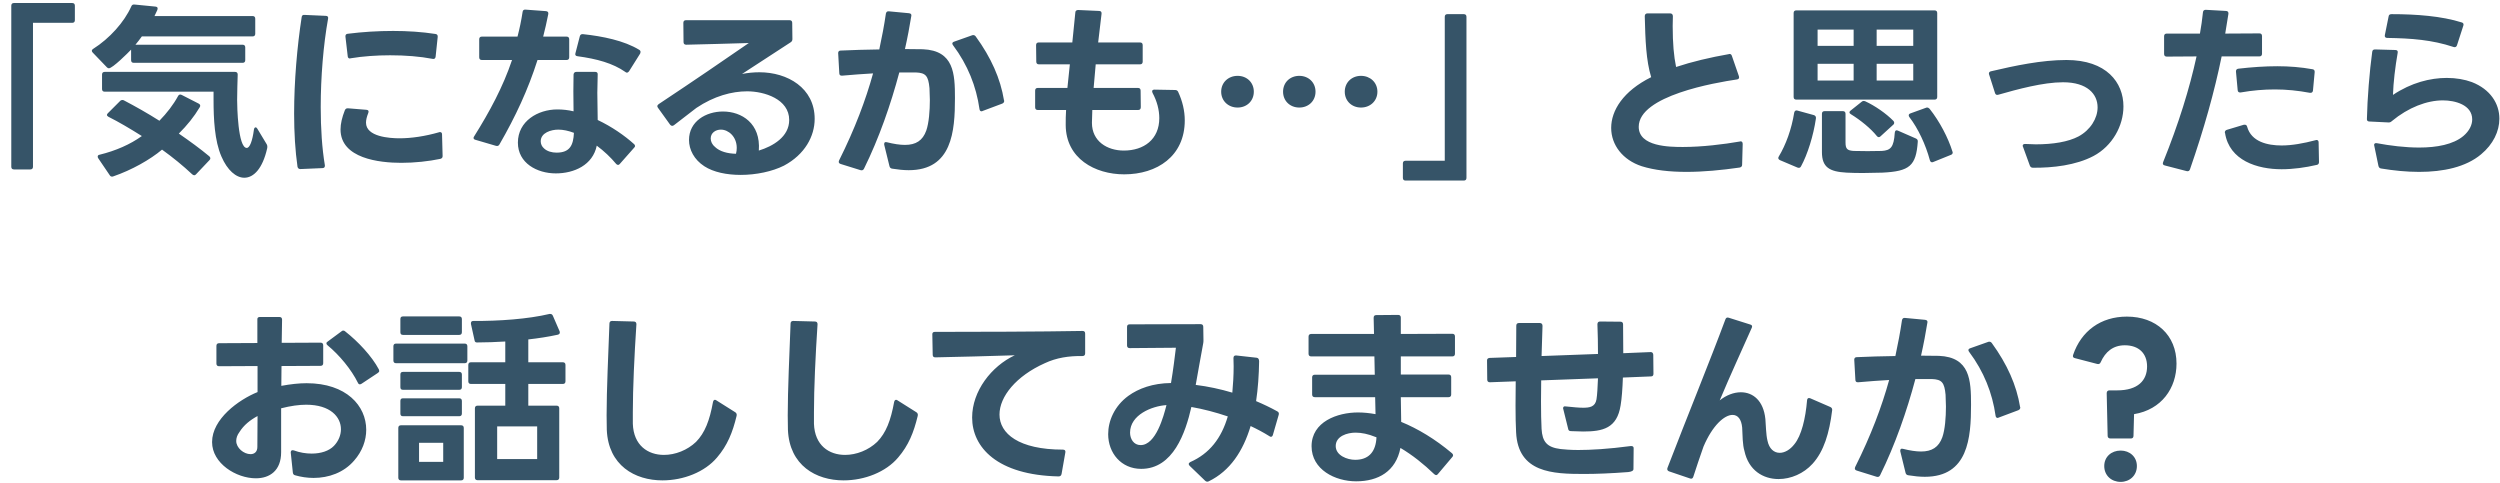 <svg width="212" height="41" viewBox="0 0 212 41" fill="none" xmlns="http://www.w3.org/2000/svg">
<path d="M1.181 14.368C1.037 14.368 0.957 14.288 0.957 14.144V0.48C0.957 0.336 1.037 0.256 1.181 0.256H6.125C6.269 0.256 6.349 0.336 6.349 0.48V1.712C6.349 1.856 6.269 1.936 6.125 1.936H2.797V14.144C2.797 14.288 2.717 14.368 2.573 14.368H1.181ZM20.573 3.792C20.717 3.792 20.797 3.872 20.797 4.016V5.104C20.797 5.248 20.717 5.328 20.573 5.328H11.341C11.197 5.328 11.117 5.248 11.117 5.104V4.208C10.861 4.48 9.549 5.792 9.229 5.792C9.181 5.792 9.117 5.76 9.069 5.712L7.853 4.448C7.805 4.4 7.789 4.352 7.789 4.304C7.789 4.24 7.821 4.192 7.901 4.144C9.293 3.264 10.541 1.872 11.133 0.544C11.181 0.416 11.277 0.368 11.405 0.384L13.197 0.56C13.357 0.576 13.405 0.688 13.341 0.848L13.101 1.36H21.421C21.565 1.36 21.645 1.44 21.645 1.584V2.864C21.645 3.008 21.565 3.088 21.421 3.088H12.029C11.853 3.328 11.677 3.568 11.485 3.792H20.573ZM8.877 7.776C8.733 7.776 8.653 7.696 8.653 7.552V6.32C8.653 6.176 8.733 6.096 8.877 6.096H19.933C20.077 6.096 20.157 6.176 20.157 6.32C20.141 6.992 20.109 7.744 20.109 8.48C20.109 8.976 20.173 12.544 20.925 12.544C21.181 12.544 21.405 11.952 21.533 10.992C21.549 10.864 21.613 10.8 21.677 10.8C21.725 10.8 21.773 10.832 21.821 10.912L22.621 12.24C22.653 12.304 22.669 12.352 22.669 12.432C22.669 12.48 22.669 12.528 22.653 12.592C22.269 14.288 21.517 15.072 20.717 15.072C20.013 15.072 19.277 14.432 18.781 13.28C18.189 11.936 18.109 10.048 18.109 8.464V7.776H8.877ZM12.029 11.536C11.037 10.912 10.061 10.336 9.197 9.904C9.117 9.856 9.069 9.808 9.069 9.744C9.069 9.696 9.101 9.648 9.149 9.6L10.189 8.56C10.253 8.496 10.317 8.48 10.381 8.48C10.413 8.48 10.461 8.48 10.509 8.512C11.485 9.024 12.509 9.6 13.517 10.24C14.157 9.584 14.701 8.88 15.101 8.144C15.165 8.016 15.277 7.984 15.405 8.048L16.845 8.784C16.973 8.848 17.021 8.96 16.941 9.088C16.445 9.92 15.869 10.624 15.165 11.328C16.093 11.968 16.973 12.608 17.741 13.248C17.805 13.296 17.837 13.36 17.837 13.424C17.837 13.472 17.821 13.52 17.773 13.568L16.621 14.784C16.573 14.832 16.525 14.864 16.477 14.864C16.413 14.864 16.365 14.832 16.301 14.784C15.517 14.048 14.653 13.344 13.741 12.688C12.733 13.536 11.181 14.416 9.597 14.96C9.565 14.976 9.517 14.976 9.501 14.976C9.421 14.976 9.357 14.944 9.309 14.864L8.333 13.424C8.301 13.376 8.285 13.328 8.285 13.28C8.285 13.2 8.333 13.136 8.445 13.12C9.821 12.784 11.053 12.24 12.029 11.536ZM25.469 14.336C25.341 14.336 25.261 14.272 25.229 14.144C25.037 12.816 24.941 11.264 24.941 9.632C24.941 6.896 25.197 3.936 25.581 1.456C25.597 1.312 25.677 1.248 25.821 1.264L27.629 1.344C27.789 1.344 27.853 1.44 27.821 1.584C27.421 3.808 27.197 6.528 27.197 9.088C27.197 10.88 27.309 12.592 27.549 14.016V14.064C27.549 14.176 27.485 14.256 27.341 14.256L25.485 14.336H25.469ZM28.877 10.976C28.877 10.496 29.005 9.952 29.245 9.344C29.293 9.232 29.389 9.168 29.517 9.184L31.085 9.312C31.245 9.328 31.293 9.424 31.229 9.584C31.101 9.904 31.037 10.176 31.037 10.4C31.037 11.6 33.037 11.728 33.885 11.728C34.893 11.728 36.061 11.552 37.229 11.216C37.261 11.2 37.293 11.2 37.309 11.2C37.421 11.2 37.485 11.264 37.485 11.392L37.533 13.216V13.248C37.533 13.376 37.453 13.44 37.341 13.472C36.349 13.68 35.165 13.808 34.029 13.808C32.173 13.808 28.877 13.44 28.877 10.976ZM29.293 3.072C29.293 2.944 29.357 2.88 29.485 2.864C30.749 2.704 32.045 2.624 33.341 2.624C34.573 2.624 35.789 2.704 36.925 2.88C37.069 2.896 37.133 2.992 37.117 3.136L36.941 4.8C36.925 4.96 36.829 5.024 36.685 4.992C35.613 4.784 34.365 4.688 33.085 4.688C31.949 4.688 30.781 4.768 29.725 4.944L29.677 4.96H29.661C29.565 4.96 29.485 4.88 29.485 4.752L29.293 3.104V3.072ZM48.269 4.864C48.269 5.008 48.189 5.088 48.045 5.088H45.581C44.781 7.6 43.725 9.872 42.349 12.256C42.285 12.368 42.189 12.4 42.061 12.368L40.317 11.856C40.205 11.824 40.157 11.776 40.157 11.696C40.157 11.648 40.173 11.616 40.205 11.568C41.517 9.472 42.653 7.376 43.421 5.088H40.861C40.717 5.088 40.637 5.008 40.637 4.864V3.328C40.637 3.184 40.717 3.104 40.861 3.104H43.885C44.061 2.432 44.205 1.744 44.317 1.008C44.333 0.88 44.413 0.8 44.557 0.816L46.301 0.944C46.445 0.96 46.525 1.04 46.493 1.2C46.365 1.856 46.221 2.48 46.061 3.104H48.045C48.189 3.104 48.269 3.184 48.269 3.328V4.864ZM43.917 12.096C43.917 10.272 45.613 9.28 47.261 9.28C47.709 9.28 48.173 9.328 48.637 9.44L48.621 7.744L48.637 6.32C48.653 6.176 48.733 6.096 48.877 6.096H50.477C50.605 6.096 50.685 6.16 50.685 6.288L50.653 7.872L50.685 10.176C51.869 10.736 52.957 11.488 53.773 12.224C53.821 12.272 53.853 12.32 53.853 12.384C53.853 12.432 53.821 12.48 53.773 12.528L52.557 13.904C52.509 13.968 52.461 13.984 52.413 13.984C52.349 13.984 52.301 13.952 52.253 13.904C51.789 13.344 51.229 12.816 50.605 12.352C50.269 14 48.685 14.704 47.133 14.704C45.549 14.704 43.917 13.84 43.917 12.096ZM45.853 11.984C45.853 12.208 45.949 12.432 46.141 12.592C46.397 12.832 46.797 12.944 47.197 12.944C48.333 12.944 48.621 12.304 48.669 11.264C48.205 11.088 47.757 10.992 47.341 10.992C46.749 10.992 45.853 11.248 45.853 11.984ZM49.165 3.088C49.197 2.944 49.293 2.88 49.437 2.896C51.085 3.072 52.925 3.44 54.205 4.224C54.285 4.272 54.317 4.336 54.317 4.4C54.317 4.448 54.301 4.496 54.285 4.544L53.341 6.048C53.293 6.112 53.229 6.16 53.165 6.16C53.117 6.16 53.069 6.144 53.021 6.096C51.965 5.36 50.621 4.992 48.973 4.768C48.813 4.752 48.749 4.656 48.797 4.512L49.165 3.088ZM57.164 10.608C57.1 10.656 57.052 10.672 57.004 10.672C56.94 10.672 56.876 10.64 56.828 10.576L55.804 9.152C55.772 9.104 55.74 9.056 55.74 9.008C55.74 8.944 55.788 8.88 55.852 8.832C58.94 6.784 61.292 5.168 63.5 3.648C61.724 3.696 59.868 3.76 58.188 3.792C58.044 3.792 57.964 3.712 57.964 3.568L57.948 1.936C57.948 1.792 58.028 1.712 58.172 1.712H66.956C67.1 1.712 67.18 1.792 67.18 1.936L67.196 3.312C67.196 3.44 67.148 3.52 67.052 3.584L62.924 6.272C63.42 6.176 63.916 6.128 64.396 6.128C66.78 6.128 69.084 7.456 69.084 10.08C69.084 11.552 68.252 13.104 66.476 14.048C65.484 14.544 64.124 14.832 62.812 14.832C61.644 14.832 60.508 14.608 59.724 14.096C58.86 13.536 58.428 12.688 58.428 11.872C58.428 10.288 59.868 9.456 61.308 9.456C62.892 9.456 64.524 10.464 64.348 12.768C65.548 12.4 66.924 11.6 66.924 10.176C66.924 8.4 64.812 7.744 63.356 7.744C62.06 7.744 60.556 8.144 59.052 9.152L57.164 10.608ZM60.268 11.744C60.268 12 60.396 12.272 60.636 12.464C61.036 12.848 61.692 13.024 62.412 13.04C62.46 12.864 62.476 12.704 62.476 12.544C62.476 11.584 61.772 10.992 61.132 10.992C60.684 10.992 60.268 11.264 60.268 11.744ZM75.668 14.304C75.54 14.288 75.46 14.224 75.428 14.096L74.98 12.272V12.192C74.98 12.08 75.06 12.016 75.22 12.064C75.796 12.208 76.308 12.288 76.74 12.288C77.668 12.288 78.244 11.92 78.548 11.072C78.772 10.432 78.852 9.392 78.852 8.48L78.82 7.472C78.724 6.432 78.5 6.176 77.668 6.144H76.26C75.54 8.848 74.548 11.712 73.268 14.304C73.204 14.432 73.108 14.464 72.98 14.432L71.284 13.904C71.124 13.856 71.092 13.744 71.156 13.6C72.5 10.912 73.412 8.48 74.036 6.224C73.204 6.272 72.292 6.336 71.412 6.416H71.38C71.252 6.416 71.172 6.352 71.172 6.208L71.076 4.496C71.076 4.368 71.156 4.288 71.284 4.288C72.276 4.24 73.428 4.208 74.564 4.192C74.788 3.152 74.98 2.144 75.124 1.152C75.156 1.008 75.236 0.944 75.38 0.96L77.076 1.12C77.236 1.136 77.3 1.216 77.284 1.328C77.14 2.224 76.964 3.168 76.74 4.16L78.26 4.176C80.9 4.288 80.98 6.256 80.98 8.32C80.98 11.136 80.74 14.432 77.06 14.432C76.628 14.432 76.164 14.384 75.668 14.304ZM80.82 3.84C80.788 3.792 80.756 3.744 80.756 3.696C80.756 3.632 80.804 3.568 80.9 3.536L82.436 2.992C82.468 2.976 82.5 2.976 82.532 2.976C82.612 2.976 82.676 3.008 82.74 3.088C84.052 4.896 84.836 6.656 85.14 8.512C85.156 8.528 85.156 8.544 85.156 8.56C85.156 8.672 85.092 8.736 84.996 8.784L83.332 9.408C83.3 9.424 83.268 9.44 83.236 9.44C83.14 9.44 83.076 9.376 83.06 9.248C82.788 7.328 82.068 5.504 80.82 3.84ZM97.732 7.872C97.716 7.824 97.7 7.776 97.7 7.744C97.7 7.664 97.764 7.6 97.892 7.6L99.652 7.632C99.764 7.632 99.86 7.68 99.908 7.792C100.276 8.576 100.468 9.408 100.468 10.208C100.468 13.248 98.116 14.784 95.332 14.784C92.852 14.784 90.388 13.44 90.372 10.608C90.372 10.192 90.372 9.76 90.404 9.328H88.004C87.86 9.328 87.78 9.248 87.78 9.104V7.68C87.78 7.536 87.86 7.456 88.004 7.456H90.516L90.724 5.456H88.1C87.956 5.456 87.876 5.376 87.876 5.232L87.86 3.824C87.86 3.68 87.94 3.6 88.084 3.6H90.932L91.188 1.056C91.188 0.928 91.284 0.848 91.428 0.848L93.204 0.928C93.364 0.928 93.428 1.024 93.412 1.168L93.124 3.6H96.676C96.82 3.6 96.9 3.68 96.9 3.824V5.232C96.9 5.376 96.82 5.456 96.676 5.456H92.916L92.74 7.456H96.5C96.644 7.456 96.724 7.536 96.724 7.68L96.74 9.088C96.74 9.248 96.66 9.328 96.516 9.328H92.628L92.596 10.416C92.596 11.984 93.892 12.768 95.3 12.768C96.996 12.768 98.308 11.824 98.308 10.016C98.308 9.328 98.116 8.576 97.732 7.872ZM110.18 9.12C109.396 9.12 108.804 8.56 108.804 7.776C108.804 6.992 109.396 6.432 110.18 6.432C110.964 6.432 111.556 6.992 111.556 7.776C111.556 8.56 110.964 9.12 110.18 9.12ZM103.556 7.776C103.556 6.992 104.164 6.432 104.948 6.432C105.732 6.432 106.324 6.992 106.324 7.776C106.324 8.56 105.732 9.12 104.948 9.12C104.164 9.12 103.556 8.56 103.556 7.776ZM114.036 7.776C114.036 6.992 114.628 6.432 115.412 6.432C116.196 6.432 116.804 6.992 116.804 7.776C116.804 8.56 116.196 9.12 115.412 9.12C114.628 9.12 114.036 8.56 114.036 7.776ZM124.132 1.2C124.276 1.2 124.356 1.28 124.356 1.424V15.088C124.356 15.232 124.276 15.312 124.132 15.312H119.188C119.044 15.312 118.964 15.232 118.964 15.088V13.856C118.964 13.712 119.044 13.632 119.188 13.632H122.516V1.424C122.516 1.28 122.596 1.2 122.74 1.2H124.132ZM147.732 13.968C147.732 14.096 147.668 14.176 147.524 14.208C145.972 14.432 144.436 14.576 143.012 14.576C141.588 14.576 140.292 14.432 139.22 14.096C137.604 13.568 136.628 12.288 136.628 10.848C136.628 9.376 137.636 7.728 140.02 6.544C139.588 5.136 139.524 3.392 139.476 1.376C139.476 1.232 139.556 1.136 139.7 1.136H141.636C141.78 1.136 141.86 1.232 141.86 1.376L141.844 2.208C141.844 3.664 141.94 4.768 142.132 5.68C143.476 5.232 145.044 4.864 146.596 4.592L146.66 4.576H146.676C146.772 4.576 146.836 4.64 146.868 4.752L147.46 6.464L147.476 6.56C147.476 6.656 147.412 6.72 147.3 6.736C145.46 7.008 138.964 8.112 138.964 10.752C138.964 12.432 141.556 12.464 142.708 12.464C144.324 12.464 146.164 12.24 147.54 12L147.604 11.984C147.716 11.984 147.78 12.064 147.78 12.208L147.732 13.968ZM150.948 13.584C150.804 13.52 150.756 13.408 150.836 13.28C151.444 12.272 151.924 10.96 152.148 9.552C152.18 9.408 152.276 9.328 152.42 9.376L153.812 9.76C153.94 9.792 154.02 9.904 153.988 10.064C153.78 11.488 153.284 13.088 152.724 14.112C152.66 14.24 152.548 14.256 152.42 14.208L150.948 13.584ZM154.5 9.648C154.5 9.504 154.58 9.424 154.724 9.424H156.276C156.42 9.424 156.5 9.504 156.5 9.648V12.08C156.5 12.624 156.644 12.768 157.204 12.8L158.372 12.816L159.572 12.8C160.324 12.752 160.596 12.496 160.676 11.264C160.692 11.088 160.772 11.008 160.932 11.072L162.468 11.744C162.58 11.792 162.644 11.888 162.628 12.016C162.484 14.064 161.94 14.528 159.62 14.64L157.94 14.672C157.428 14.672 156.932 14.656 156.596 14.64C155.14 14.56 154.5 14.192 154.5 12.896V9.648ZM156.948 9.68C156.868 9.632 156.836 9.584 156.836 9.536C156.836 9.472 156.868 9.424 156.932 9.376L157.876 8.624C157.924 8.576 157.988 8.56 158.036 8.56C158.084 8.56 158.132 8.576 158.18 8.592C158.98 8.96 159.94 9.616 160.564 10.256C160.612 10.304 160.628 10.368 160.628 10.416C160.628 10.464 160.612 10.528 160.548 10.576L159.46 11.568C159.412 11.616 159.364 11.632 159.316 11.632C159.268 11.632 159.204 11.6 159.156 11.536C158.644 10.896 157.78 10.192 156.948 9.68ZM163.652 13.584C163.3 12.272 162.66 10.896 161.908 9.92C161.876 9.872 161.86 9.824 161.86 9.776C161.86 9.712 161.908 9.648 162.004 9.616L163.332 9.136C163.364 9.12 163.396 9.12 163.428 9.12C163.508 9.12 163.572 9.168 163.636 9.232C164.484 10.304 165.204 11.68 165.572 12.864C165.588 12.896 165.588 12.928 165.588 12.944C165.588 13.04 165.524 13.104 165.428 13.136L163.924 13.744C163.892 13.76 163.86 13.76 163.828 13.76C163.748 13.76 163.684 13.696 163.652 13.584ZM152.1 1.104C152.1 0.96 152.18 0.88 152.324 0.88H164.052C164.196 0.88 164.276 0.96 164.276 1.104V8.224C164.276 8.368 164.196 8.448 164.052 8.448H152.324C152.18 8.448 152.1 8.368 152.1 8.224V1.104ZM157.188 5.408H154.132V6.832H157.188V5.408ZM157.188 2.512H154.132V3.888H157.188V2.512ZM162.244 5.408H159.14V6.832H162.244V5.408ZM162.244 2.512H159.14V3.888H162.244V2.512ZM172.388 14.224C172.26 14.224 172.18 14.16 172.132 14.048L171.556 12.464C171.54 12.432 171.524 12.4 171.524 12.368C171.524 12.256 171.604 12.208 171.732 12.208L172.628 12.24C174.1 12.24 175.38 12.032 176.26 11.568C177.268 11.024 177.876 10.032 177.876 9.104C177.876 7.984 177.012 6.976 174.948 6.976C173.252 6.976 171.092 7.568 169.46 8.032L169.364 8.048C169.268 8.048 169.204 7.984 169.172 7.872L168.676 6.32C168.66 6.288 168.66 6.256 168.66 6.24C168.66 6.144 168.708 6.08 168.82 6.048C170.868 5.568 173.124 5.088 175.236 5.088C178.628 5.088 180.068 6.992 180.068 9.024C180.068 10.672 179.124 12.384 177.524 13.232C176.036 14.016 174.084 14.24 172.388 14.224ZM188.667 11.216C188.667 11.12 188.731 11.04 188.843 11.008L190.283 10.576H190.363C190.459 10.576 190.523 10.624 190.555 10.736C190.907 12.032 192.299 12.336 193.483 12.336C194.347 12.336 195.339 12.16 196.363 11.888C196.395 11.872 196.411 11.872 196.443 11.872C196.555 11.872 196.619 11.936 196.619 12.08L196.651 13.744C196.651 13.872 196.587 13.968 196.459 13.984C195.499 14.208 194.459 14.352 193.483 14.352C191.419 14.352 189.051 13.616 188.683 11.28C188.667 11.264 188.667 11.248 188.667 11.216ZM185.707 14.368C185.659 14.496 185.563 14.544 185.435 14.512L183.579 14.032C183.419 14 183.371 13.888 183.435 13.744C184.747 10.496 185.675 7.504 186.267 4.784L183.739 4.8C183.595 4.8 183.515 4.72 183.515 4.576V3.072C183.515 2.928 183.595 2.848 183.739 2.848H186.555C186.667 2.24 186.747 1.632 186.811 1.04C186.827 0.896 186.907 0.832 187.051 0.832L188.763 0.928C188.907 0.928 188.987 1.024 188.971 1.168L188.699 2.848L191.611 2.832C191.739 2.832 191.819 2.912 191.819 3.056V4.56C191.819 4.704 191.739 4.784 191.595 4.784H188.395C187.787 7.76 186.907 10.912 185.707 14.368ZM189.611 6.048C189.611 5.92 189.675 5.84 189.819 5.824C190.939 5.696 192.043 5.616 193.115 5.616C194.123 5.616 195.131 5.696 196.107 5.872C196.235 5.888 196.299 5.984 196.283 6.128L196.139 7.68C196.123 7.824 196.027 7.888 195.883 7.872C194.859 7.68 193.883 7.584 192.907 7.584C191.963 7.584 191.019 7.664 190.011 7.84H189.947C189.835 7.84 189.771 7.776 189.755 7.648L189.611 6.08V6.048ZM201.915 14.288C201.787 14.272 201.723 14.192 201.691 14.064L201.323 12.288C201.323 12.176 201.419 12.112 201.563 12.144C202.683 12.352 203.947 12.512 205.147 12.512C206.635 12.512 208.027 12.256 208.891 11.536C209.403 11.104 209.643 10.592 209.643 10.128C209.643 8.88 208.171 8.512 207.163 8.512C205.803 8.512 204.235 9.104 202.827 10.272C202.747 10.352 202.667 10.384 202.555 10.384L200.923 10.304C200.779 10.304 200.699 10.224 200.715 10.08C200.747 8.4 200.939 6.016 201.163 4.4C201.179 4.256 201.259 4.192 201.403 4.192L203.131 4.24C203.291 4.24 203.355 4.336 203.323 4.48C203.115 5.664 202.955 7.008 202.923 8.048C204.475 7.008 206.091 6.608 207.483 6.608C208.283 6.608 209.003 6.736 209.611 6.96C211.179 7.568 211.947 8.784 211.947 10.064C211.947 11.136 211.419 12.24 210.395 13.088C209.099 14.176 207.179 14.576 205.147 14.576C204.075 14.576 202.971 14.464 201.915 14.288ZM202.555 1.392C202.571 1.248 202.667 1.2 202.811 1.2C204.875 1.2 207.051 1.36 208.763 1.904C208.891 1.936 208.939 2.048 208.891 2.176L208.347 3.856C208.299 3.984 208.187 4.032 208.059 3.984C206.235 3.376 204.475 3.248 202.427 3.216C202.283 3.216 202.203 3.12 202.235 2.976L202.555 1.392ZM25.024 40.304C24.896 40.272 24.848 40.192 24.832 40.064L24.656 38.384V38.352C24.656 38.208 24.752 38.144 24.912 38.192C25.424 38.384 25.952 38.464 26.432 38.464C27.216 38.464 27.904 38.24 28.32 37.808C28.704 37.408 28.912 36.896 28.912 36.4C28.912 35.36 28.016 34.32 25.968 34.32C25.36 34.32 24.656 34.416 23.84 34.624V38.352C23.84 39.904 22.88 40.56 21.696 40.56C20.032 40.56 17.984 39.296 17.984 37.488C17.984 35.536 20.224 33.904 21.84 33.248V31.04L18.576 31.056C18.432 31.056 18.352 30.976 18.352 30.832V29.328C18.352 29.184 18.432 29.104 18.576 29.104L21.824 29.088V27.104C21.808 26.96 21.888 26.88 22.032 26.88H23.696C23.84 26.88 23.92 26.96 23.92 27.104L23.888 29.072L27.184 29.056C27.328 29.056 27.408 29.136 27.408 29.28V30.8C27.408 30.944 27.328 31.024 27.184 31.024L23.872 31.04L23.856 32.72C24.64 32.576 25.344 32.496 26 32.496C29.376 32.496 31.056 34.416 31.056 36.448C31.056 37.344 30.72 38.272 30.032 39.056C29.152 40.08 27.872 40.528 26.592 40.528C26.064 40.528 25.52 40.448 25.024 40.304ZM27.776 29.28C27.712 29.232 27.68 29.168 27.68 29.12C27.68 29.056 27.712 29.008 27.792 28.96L28.96 28.096C29.008 28.048 29.056 28.032 29.104 28.032C29.168 28.032 29.216 28.048 29.264 28.096C30.368 28.96 31.536 30.208 32.128 31.328C32.144 31.376 32.16 31.424 32.16 31.456C32.16 31.52 32.112 31.584 32.032 31.632L30.656 32.544C30.608 32.576 30.56 32.592 30.512 32.592C30.448 32.592 30.384 32.544 30.352 32.464C29.792 31.328 28.784 30.112 27.776 29.28ZM20.304 36.64C20.112 36.896 20.032 37.152 20.032 37.392C20.032 37.984 20.672 38.512 21.248 38.512C21.584 38.512 21.824 38.304 21.824 37.904L21.84 35.28C21.216 35.616 20.672 36.048 20.304 36.64ZM40.496 40.72C40.352 40.72 40.272 40.64 40.272 40.496V34.624C40.272 34.48 40.352 34.4 40.496 34.4H42.848V32.56H39.936C39.792 32.56 39.712 32.48 39.712 32.336V30.944C39.712 30.8 39.792 30.72 39.936 30.72H42.848V28.96C42.032 29.008 41.232 29.04 40.48 29.04C40.336 29.056 40.256 28.992 40.24 28.848L39.936 27.472V27.408C39.936 27.28 40 27.216 40.144 27.216C42.288 27.232 44.784 27.056 46.592 26.624H46.672C46.768 26.624 46.832 26.672 46.88 26.768L47.456 28.096C47.472 28.128 47.472 28.16 47.472 28.192C47.472 28.288 47.424 28.352 47.296 28.384C46.496 28.56 45.648 28.688 44.8 28.784V30.72H47.728C47.872 30.72 47.952 30.8 47.952 30.944V32.336C47.952 32.48 47.872 32.56 47.728 32.56H44.8V34.4H47.2C47.344 34.4 47.424 34.48 47.424 34.624V40.496C47.424 40.64 47.344 40.72 47.2 40.72H40.496ZM33.36 29.36C33.36 29.216 33.44 29.136 33.584 29.136H39.408C39.552 29.136 39.632 29.216 39.632 29.36V30.576C39.632 30.72 39.552 30.8 39.408 30.8H33.584C33.44 30.8 33.36 30.72 33.36 30.576V29.36ZM33.776 36.288C33.776 36.144 33.856 36.064 34 36.064H39.104C39.248 36.064 39.328 36.144 39.328 36.288V40.512C39.328 40.656 39.248 40.736 39.104 40.736H34C33.856 40.736 33.776 40.656 33.776 40.512V36.288ZM33.952 34C33.952 33.856 34.016 33.776 34.176 33.776H38.944C39.088 33.776 39.168 33.856 39.168 34V35.072C39.168 35.216 39.088 35.296 38.944 35.296H34.176C34.016 35.296 33.952 35.216 33.952 35.072V34ZM33.952 31.76C33.952 31.616 34.016 31.536 34.176 31.536H38.944C39.088 31.536 39.168 31.616 39.168 31.76V32.832C39.168 32.976 39.088 33.056 38.944 33.056H34.176C34.016 33.056 33.952 32.976 33.952 32.832V31.76ZM33.952 27.056C33.952 26.912 34.016 26.832 34.176 26.832H38.944C39.088 26.832 39.168 26.912 39.168 27.056V28.176C39.168 28.32 39.088 28.4 38.944 28.4H34.176C34.016 28.4 33.952 28.32 33.952 28.176V27.056ZM37.584 39.168V37.552H35.536V39.168H37.584ZM45.552 38.928V36.16H42.16V38.928H45.552ZM60.8 38.8C59.76 40.032 57.952 40.736 56.176 40.736C53.84 40.736 51.584 39.472 51.456 36.448L51.44 35.216C51.44 33.072 51.584 30.032 51.68 27.44C51.68 27.296 51.76 27.216 51.904 27.216L53.744 27.264C53.888 27.264 53.968 27.344 53.968 27.488C53.792 30.16 53.664 32.912 53.664 34.944V35.936C53.728 37.776 54.944 38.576 56.304 38.576C57.264 38.576 58.288 38.176 59.024 37.472C59.776 36.704 60.176 35.664 60.464 34.08C60.496 33.968 60.544 33.904 60.624 33.904C60.672 33.904 60.72 33.92 60.752 33.952L62.352 34.96C62.448 35.024 62.496 35.12 62.464 35.264C62.128 36.672 61.68 37.776 60.8 38.8ZM76.16 38.8C75.12 40.032 73.312 40.736 71.536 40.736C69.2 40.736 66.944 39.472 66.816 36.448L66.8 35.216C66.8 33.072 66.944 30.032 67.04 27.44C67.04 27.296 67.12 27.216 67.264 27.216L69.104 27.264C69.248 27.264 69.328 27.344 69.328 27.488C69.152 30.16 69.024 32.912 69.024 34.944V35.936C69.088 37.776 70.304 38.576 71.664 38.576C72.624 38.576 73.648 38.176 74.384 37.472C75.136 36.704 75.536 35.664 75.824 34.08C75.856 33.968 75.904 33.904 75.984 33.904C76.032 33.904 76.08 33.92 76.112 33.952L77.712 34.96C77.808 35.024 77.856 35.12 77.824 35.264C77.488 36.672 77.04 37.776 76.16 38.8ZM90.021 40.192C89.989 40.336 89.909 40.4 89.765 40.4C84.549 40.288 82.437 37.92 82.437 35.408C82.437 33.168 84.069 31.056 86.053 30.128C83.909 30.192 81.253 30.272 79.317 30.304C79.173 30.304 79.093 30.24 79.093 30.08L79.061 28.368V28.336C79.061 28.208 79.141 28.144 79.269 28.144C82.597 28.144 88.341 28.128 91.797 28.064C91.941 28.064 92.021 28.128 92.021 28.288V29.968C92.021 30.112 91.941 30.192 91.797 30.192C90.629 30.176 89.589 30.336 88.597 30.8C86.165 31.888 84.757 33.632 84.757 35.152C84.757 36.768 86.389 38.128 90.133 38.128C90.293 38.128 90.373 38.208 90.341 38.368L90.021 40.192ZM102.501 40.816C102.453 40.832 102.421 40.848 102.373 40.848C102.309 40.848 102.245 40.816 102.197 40.768L100.885 39.504C100.821 39.44 100.805 39.392 100.805 39.344C100.805 39.28 100.853 39.232 100.933 39.184C102.565 38.464 103.573 37.168 104.117 35.312C103.077 34.96 102.037 34.688 101.029 34.512C100.533 36.688 99.493 39.76 96.773 39.76C95.077 39.76 93.973 38.416 93.973 36.816C93.973 35.696 94.501 34.432 95.685 33.568C96.549 32.944 97.749 32.496 99.301 32.48C99.493 31.344 99.621 30.272 99.717 29.488L95.797 29.52C95.653 29.52 95.573 29.44 95.573 29.296V27.728C95.573 27.584 95.637 27.504 95.797 27.504L101.813 27.488C101.957 27.488 102.037 27.568 102.037 27.712L102.053 28.816V28.848C102.053 28.928 102.053 28.992 102.037 29.088C101.797 30.336 101.605 31.52 101.397 32.64C102.437 32.768 103.477 32.992 104.501 33.296C104.565 32.608 104.613 31.856 104.613 31.056L104.597 30.368C104.597 30.208 104.677 30.128 104.837 30.144L106.565 30.336C106.693 30.352 106.773 30.448 106.773 30.64C106.757 31.808 106.677 32.944 106.517 34.016C107.125 34.272 107.733 34.56 108.309 34.88C108.437 34.944 108.469 35.04 108.437 35.168L107.941 36.88C107.909 36.992 107.845 37.04 107.781 37.04C107.733 37.04 107.685 37.024 107.653 36.992C107.141 36.672 106.597 36.384 106.053 36.128C105.413 38.256 104.309 39.936 102.501 40.816ZM95.829 36.688C95.829 37.216 96.133 37.744 96.725 37.744C98.021 37.744 98.677 35.296 98.917 34.352C97.669 34.432 95.829 35.184 95.829 36.688ZM123.061 33.456C123.061 33.6 122.981 33.68 122.837 33.68H118.789L118.821 35.776C120.229 36.352 121.701 37.232 123.125 38.432C123.189 38.48 123.221 38.544 123.221 38.608C123.221 38.656 123.205 38.704 123.157 38.752L121.941 40.192C121.893 40.256 121.845 40.288 121.781 40.288C121.733 40.288 121.685 40.256 121.621 40.208C120.741 39.36 119.781 38.592 118.757 37.984C118.373 39.968 116.885 40.816 114.997 40.816C113.221 40.816 111.221 39.824 111.221 37.84C111.221 35.76 113.413 34.976 115.157 34.976C115.621 34.976 116.117 35.024 116.645 35.12L116.613 33.68H111.493C111.349 33.68 111.269 33.6 111.269 33.456V32C111.269 31.856 111.349 31.776 111.493 31.776H116.581L116.549 30.224H111.189C111.045 30.224 110.965 30.144 110.965 30V28.544C110.965 28.4 111.045 28.32 111.189 28.32H116.517L116.485 26.96C116.485 26.8 116.549 26.72 116.709 26.72L118.565 26.704C118.709 26.704 118.789 26.784 118.789 26.928V28.32L123.157 28.304C123.301 28.304 123.381 28.384 123.381 28.528V30C123.381 30.144 123.301 30.224 123.157 30.224H118.789V31.76H122.837C122.981 31.76 123.061 31.84 123.061 31.984V33.456ZM113.269 37.824C113.269 38.624 114.245 38.992 114.917 38.992C116.005 38.992 116.597 38.384 116.709 37.296L116.725 37.088C116.693 37.072 116.677 37.056 116.645 37.056C116.021 36.8 115.461 36.688 114.949 36.688C114.261 36.688 113.269 36.976 113.269 37.824ZM134.309 40.192C131.685 40.192 128.725 40.096 128.565 36.656C128.533 36.08 128.517 35.296 128.517 34.4L128.533 32.336L126.341 32.416C126.197 32.416 126.117 32.336 126.117 32.192L126.101 30.592V30.56C126.101 30.432 126.181 30.368 126.309 30.352L128.565 30.272L128.581 27.616C128.581 27.472 128.661 27.392 128.805 27.392H130.581C130.725 27.392 130.805 27.488 130.805 27.632L130.725 30.192L135.509 30.016C135.509 29.168 135.493 28.304 135.461 27.504C135.461 27.344 135.541 27.264 135.685 27.264L137.413 27.28C137.557 27.28 137.637 27.36 137.637 27.504L137.653 29.952L139.973 29.856C140.117 29.856 140.181 29.936 140.197 30.08L140.213 31.696C140.213 31.84 140.149 31.92 140.005 31.92L137.621 32.016C137.589 32.96 137.525 33.808 137.429 34.368C137.125 36.32 135.925 36.592 134.245 36.592L133.221 36.56C133.077 36.56 132.997 36.496 132.981 36.368L132.549 34.624C132.549 34.496 132.629 34.432 132.773 34.464C133.397 34.528 133.877 34.576 134.245 34.576C134.789 34.576 135.269 34.512 135.381 33.872C135.445 33.488 135.477 32.848 135.509 32.08L130.693 32.256L130.677 34.032C130.677 34.976 130.693 35.776 130.725 36.368C130.789 37.472 131.189 37.936 132.341 38.08C132.661 38.112 133.157 38.16 133.829 38.16C134.885 38.16 136.373 38.08 138.293 37.824H138.341C138.469 37.824 138.549 37.904 138.533 38.032L138.517 39.776C138.517 39.92 138.357 40 138.069 40.032C136.613 40.144 135.365 40.192 134.309 40.192ZM143.592 40.432C143.544 40.576 143.448 40.624 143.32 40.576L141.528 39.968C141.4 39.92 141.352 39.808 141.4 39.68C143.016 35.472 145.08 30.416 146.312 27.088C146.36 26.944 146.456 26.896 146.6 26.944L148.424 27.52C148.568 27.552 148.616 27.664 148.552 27.792C147.768 29.568 146.728 31.808 145.832 33.952C146.392 33.504 147.032 33.264 147.624 33.264C148.648 33.264 149.544 33.968 149.704 35.536C149.752 36.08 149.752 36.816 149.88 37.36C150.024 38.064 150.44 38.4 150.92 38.4C151.336 38.4 151.8 38.144 152.168 37.664C152.76 36.944 153.112 35.488 153.24 33.936C153.256 33.776 153.352 33.712 153.512 33.776L155.208 34.512C155.32 34.56 155.384 34.656 155.368 34.784C155.128 36.736 154.664 38.272 153.704 39.328C152.952 40.16 151.864 40.624 150.824 40.624C149.512 40.624 148.28 39.888 147.928 38.24C147.768 37.728 147.768 36.896 147.736 36.256C147.672 35.552 147.368 35.184 146.92 35.184C146.232 35.184 145.224 36.064 144.456 37.872C144.152 38.736 143.848 39.632 143.592 40.432ZM161.832 40.304C161.704 40.288 161.624 40.224 161.592 40.096L161.144 38.272V38.192C161.144 38.08 161.224 38.016 161.384 38.064C161.96 38.208 162.472 38.288 162.904 38.288C163.832 38.288 164.408 37.92 164.712 37.072C164.936 36.432 165.016 35.392 165.016 34.48L164.984 33.472C164.888 32.432 164.664 32.176 163.832 32.144H162.424C161.704 34.848 160.712 37.712 159.432 40.304C159.368 40.432 159.272 40.464 159.144 40.432L157.448 39.904C157.288 39.856 157.256 39.744 157.32 39.6C158.664 36.912 159.576 34.48 160.2 32.224C159.368 32.272 158.456 32.336 157.576 32.416H157.544C157.416 32.416 157.336 32.352 157.336 32.208L157.24 30.496C157.24 30.368 157.32 30.288 157.448 30.288C158.44 30.24 159.592 30.208 160.728 30.192C160.952 29.152 161.144 28.144 161.288 27.152C161.32 27.008 161.4 26.944 161.544 26.96L163.24 27.12C163.4 27.136 163.464 27.216 163.448 27.328C163.304 28.224 163.128 29.168 162.904 30.16L164.424 30.176C167.064 30.288 167.144 32.256 167.144 34.32C167.144 37.136 166.904 40.432 163.224 40.432C162.792 40.432 162.328 40.384 161.832 40.304ZM166.984 29.84C166.952 29.792 166.92 29.744 166.92 29.696C166.92 29.632 166.968 29.568 167.064 29.536L168.6 28.992C168.632 28.976 168.664 28.976 168.696 28.976C168.776 28.976 168.84 29.008 168.904 29.088C170.216 30.896 171 32.656 171.304 34.512C171.32 34.528 171.32 34.544 171.32 34.56C171.32 34.672 171.256 34.736 171.16 34.784L169.496 35.408C169.464 35.424 169.432 35.44 169.4 35.44C169.304 35.44 169.24 35.376 169.224 35.248C168.952 33.328 168.232 31.504 166.984 29.84ZM180.92 36.96C180.92 37.104 180.84 37.184 180.696 37.184H178.968C178.824 37.184 178.728 37.104 178.728 36.96L178.648 33.344C178.648 33.2 178.728 33.104 178.872 33.104H179.528C181.304 33.104 182.072 32.256 182.072 31.072C182.072 29.968 181.368 29.28 180.184 29.28C179.192 29.28 178.536 29.824 178.136 30.72C178.088 30.848 177.976 30.896 177.848 30.864L175.944 30.368C175.8 30.336 175.752 30.24 175.8 30.096C176.488 28.064 178.152 26.848 180.36 26.848C182.84 26.848 184.568 28.416 184.568 30.832C184.568 32.912 183.304 34.736 180.968 35.12L180.92 36.96ZM179.832 40.864C179.048 40.864 178.44 40.32 178.44 39.52C178.44 38.736 179.048 38.208 179.832 38.208C180.6 38.208 181.208 38.736 181.208 39.52C181.208 40.32 180.6 40.864 179.832 40.864Z" fill="#365468"/>
</svg>
